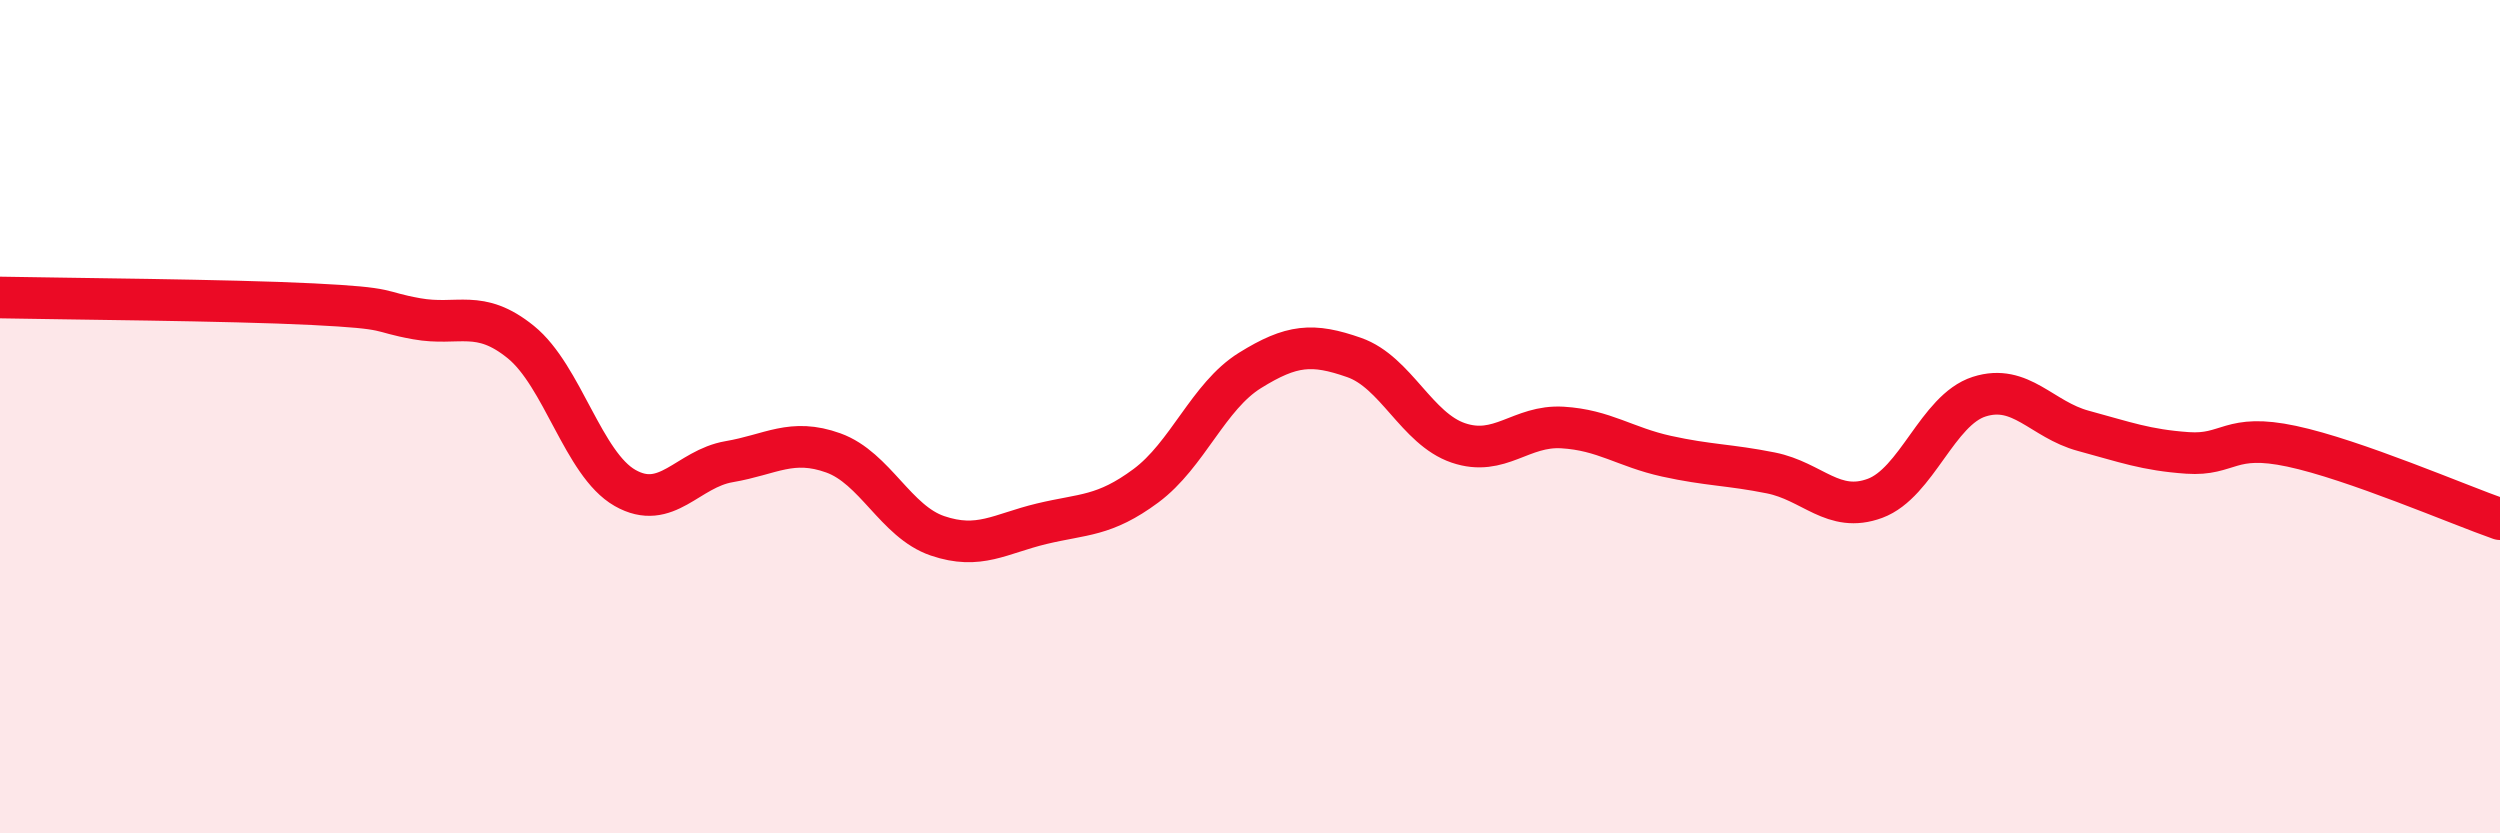 
    <svg width="60" height="20" viewBox="0 0 60 20" xmlns="http://www.w3.org/2000/svg">
      <path
        d="M 0,7.14 C 1.5,7.17 5.5,7.2 7.5,7.3 C 9.5,7.4 9,7.47 10,7.65 C 11,7.83 11.5,7.4 12.5,8.21 C 13.5,9.02 14,11.14 15,11.71 C 16,12.28 16.5,11.25 17.5,11.08 C 18.5,10.91 19,10.51 20,10.87 C 21,11.23 21.5,12.52 22.5,12.86 C 23.5,13.2 24,12.81 25,12.57 C 26,12.33 26.5,12.4 27.5,11.66 C 28.5,10.92 29,9.51 30,8.89 C 31,8.27 31.5,8.23 32.5,8.58 C 33.5,8.93 34,10.29 35,10.63 C 36,10.97 36.5,10.2 37.5,10.26 C 38.5,10.32 39,10.73 40,10.95 C 41,11.17 41.5,11.15 42.5,11.35 C 43.5,11.55 44,12.33 45,11.96 C 46,11.59 46.5,9.84 47.5,9.52 C 48.5,9.2 49,10.07 50,10.34 C 51,10.61 51.5,10.8 52.5,10.87 C 53.5,10.94 53.5,10.39 55,10.71 C 56.5,11.03 59,12.11 60,12.46L60 20L0 20Z"
        fill="#EB0A25"
        opacity="0.1"
        stroke-linecap="round"
        stroke-linejoin="round"
      />
      <path
        d="M 0,7.14 C 1.5,7.17 5.5,7.2 7.5,7.3 C 9.5,7.4 9,7.47 10,7.65 C 11,7.83 11.5,7.4 12.5,8.21 C 13.5,9.02 14,11.14 15,11.71 C 16,12.28 16.5,11.25 17.5,11.08 C 18.5,10.91 19,10.51 20,10.87 C 21,11.23 21.5,12.52 22.5,12.86 C 23.5,13.2 24,12.81 25,12.57 C 26,12.33 26.5,12.4 27.5,11.66 C 28.5,10.92 29,9.51 30,8.89 C 31,8.27 31.5,8.23 32.5,8.58 C 33.5,8.93 34,10.29 35,10.63 C 36,10.97 36.5,10.2 37.5,10.26 C 38.5,10.32 39,10.73 40,10.95 C 41,11.17 41.5,11.15 42.5,11.35 C 43.5,11.55 44,12.33 45,11.96 C 46,11.59 46.5,9.84 47.5,9.52 C 48.5,9.2 49,10.07 50,10.34 C 51,10.61 51.5,10.8 52.5,10.87 C 53.5,10.94 53.5,10.39 55,10.71 C 56.5,11.03 59,12.11 60,12.46"
        stroke="#EB0A25"
        stroke-width="1"
        fill="none"
        stroke-linecap="round"
        stroke-linejoin="round"
      />
    </svg>
  